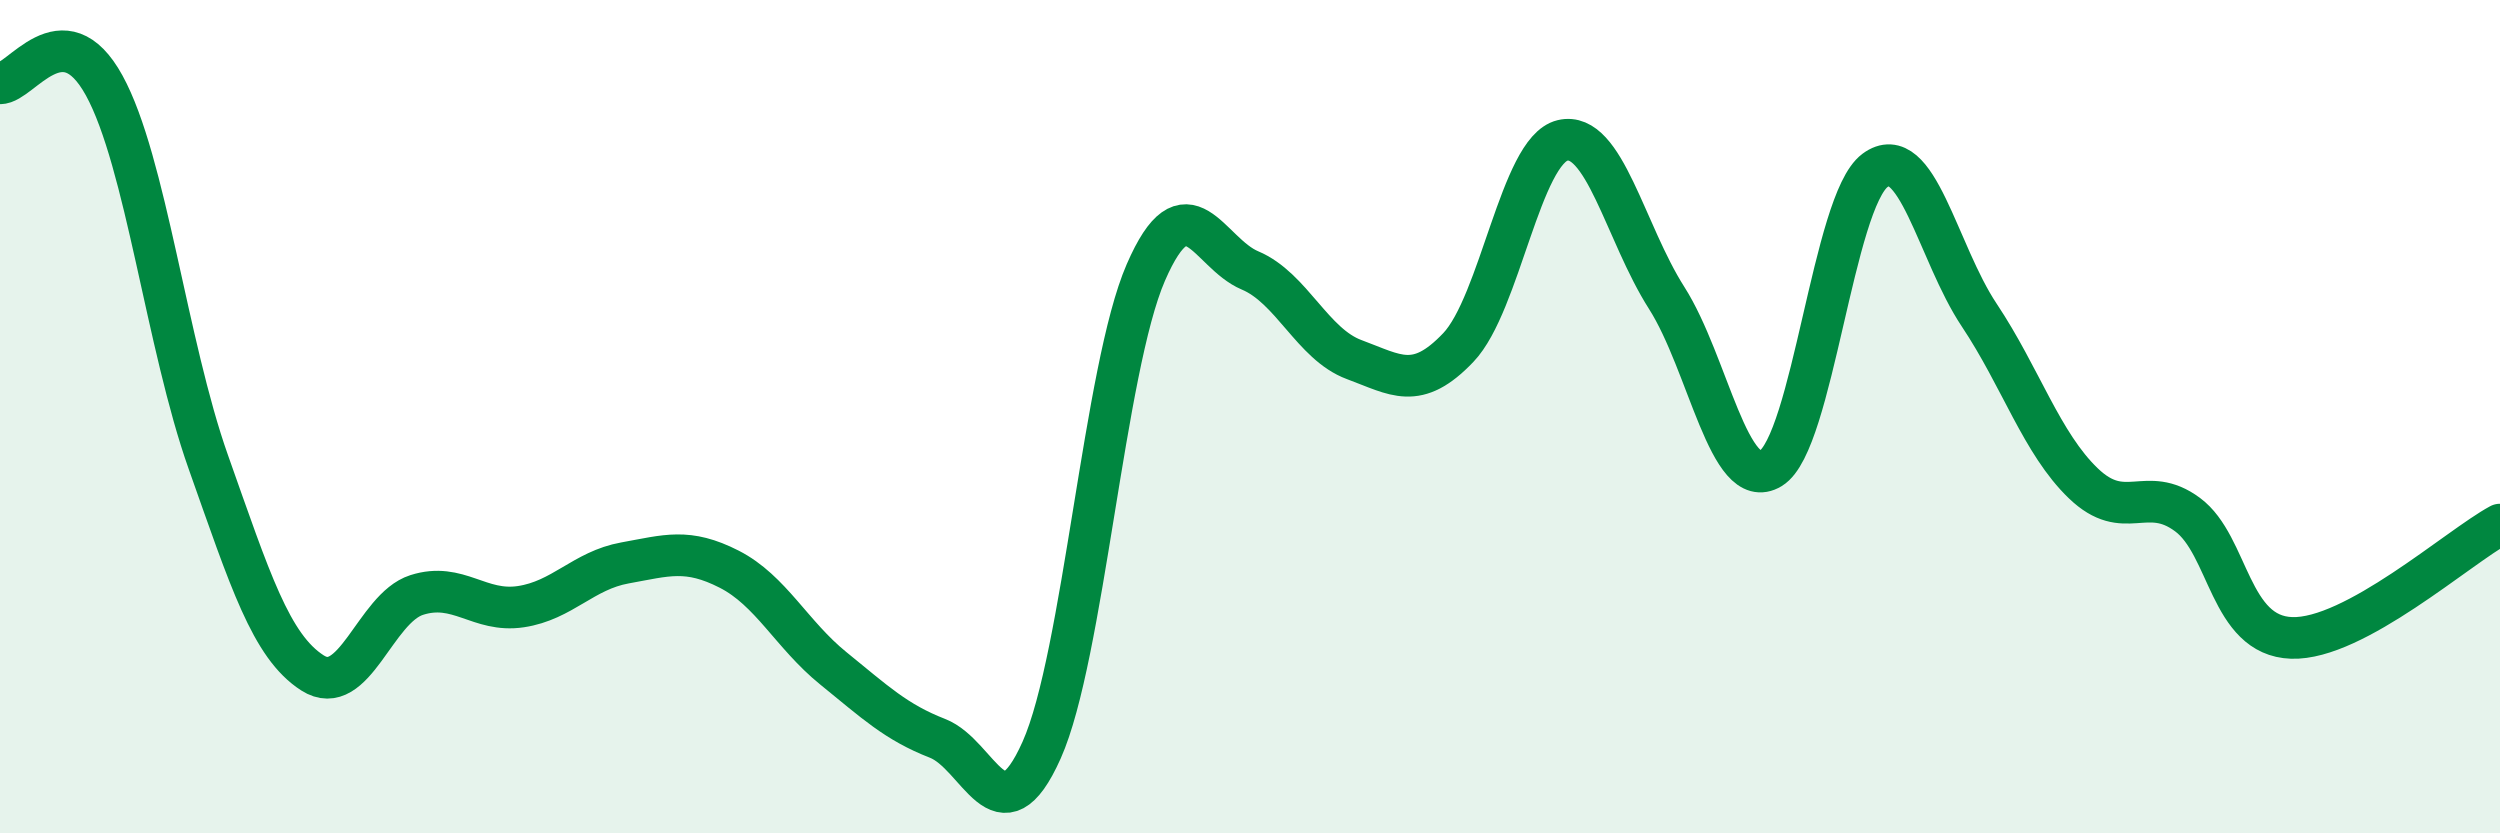 
    <svg width="60" height="20" viewBox="0 0 60 20" xmlns="http://www.w3.org/2000/svg">
      <path
        d="M 0,2 C 0.5,2.01 1.5,0.23 2.5,2.05 C 3.5,3.87 4,8.27 5,11.09 C 6,13.91 6.5,15.51 7.5,16.15 C 8.5,16.79 9,14.6 10,14.28 C 11,13.96 11.5,14.71 12.5,14.56 C 13.5,14.41 14,13.69 15,13.51 C 16,13.33 16.5,13.15 17.5,13.66 C 18.5,14.17 19,15.23 20,16.04 C 21,16.85 21.5,17.33 22.5,17.72 C 23.5,18.11 24,20.24 25,18 C 26,15.76 26.5,8.84 27.5,6.54 C 28.5,4.24 29,6.07 30,6.49 C 31,6.91 31.5,8.26 32.5,8.63 C 33.5,9 34,9.39 35,8.34 C 36,7.29 36.5,3.61 37.5,3.37 C 38.5,3.13 39,5.58 40,7.15 C 41,8.72 41.5,11.85 42.5,11.24 C 43.5,10.63 44,4.83 45,4.09 C 46,3.35 46.5,6.06 47.5,7.56 C 48.5,9.06 49,10.64 50,11.6 C 51,12.56 51.5,11.61 52.5,12.35 C 53.5,13.09 53.5,15.26 55,15.31 C 56.5,15.36 59,13.13 60,12.59L60 20L0 20Z"
        fill="#008740"
        opacity="0.1"
        stroke-linecap="round"
        stroke-linejoin="round"
      />
      <path
        d="M 0,2 C 0.5,2.01 1.5,0.23 2.5,2.05 C 3.5,3.87 4,8.27 5,11.09 C 6,13.91 6.5,15.51 7.5,16.15 C 8.5,16.79 9,14.6 10,14.28 C 11,13.96 11.5,14.71 12.5,14.56 C 13.5,14.41 14,13.69 15,13.51 C 16,13.33 16.5,13.15 17.5,13.66 C 18.5,14.17 19,15.23 20,16.04 C 21,16.85 21.5,17.33 22.5,17.72 C 23.5,18.11 24,20.24 25,18 C 26,15.76 26.5,8.84 27.5,6.54 C 28.5,4.24 29,6.07 30,6.49 C 31,6.91 31.5,8.26 32.5,8.63 C 33.5,9 34,9.39 35,8.34 C 36,7.29 36.5,3.61 37.5,3.37 C 38.5,3.13 39,5.58 40,7.15 C 41,8.72 41.5,11.85 42.5,11.24 C 43.5,10.63 44,4.83 45,4.09 C 46,3.35 46.5,6.06 47.5,7.56 C 48.5,9.06 49,10.64 50,11.6 C 51,12.56 51.5,11.61 52.5,12.35 C 53.5,13.09 53.5,15.26 55,15.31 C 56.5,15.36 59,13.13 60,12.59"
        stroke="#008740"
        stroke-width="1"
        fill="none"
        stroke-linecap="round"
        stroke-linejoin="round"
      />
    </svg>
  